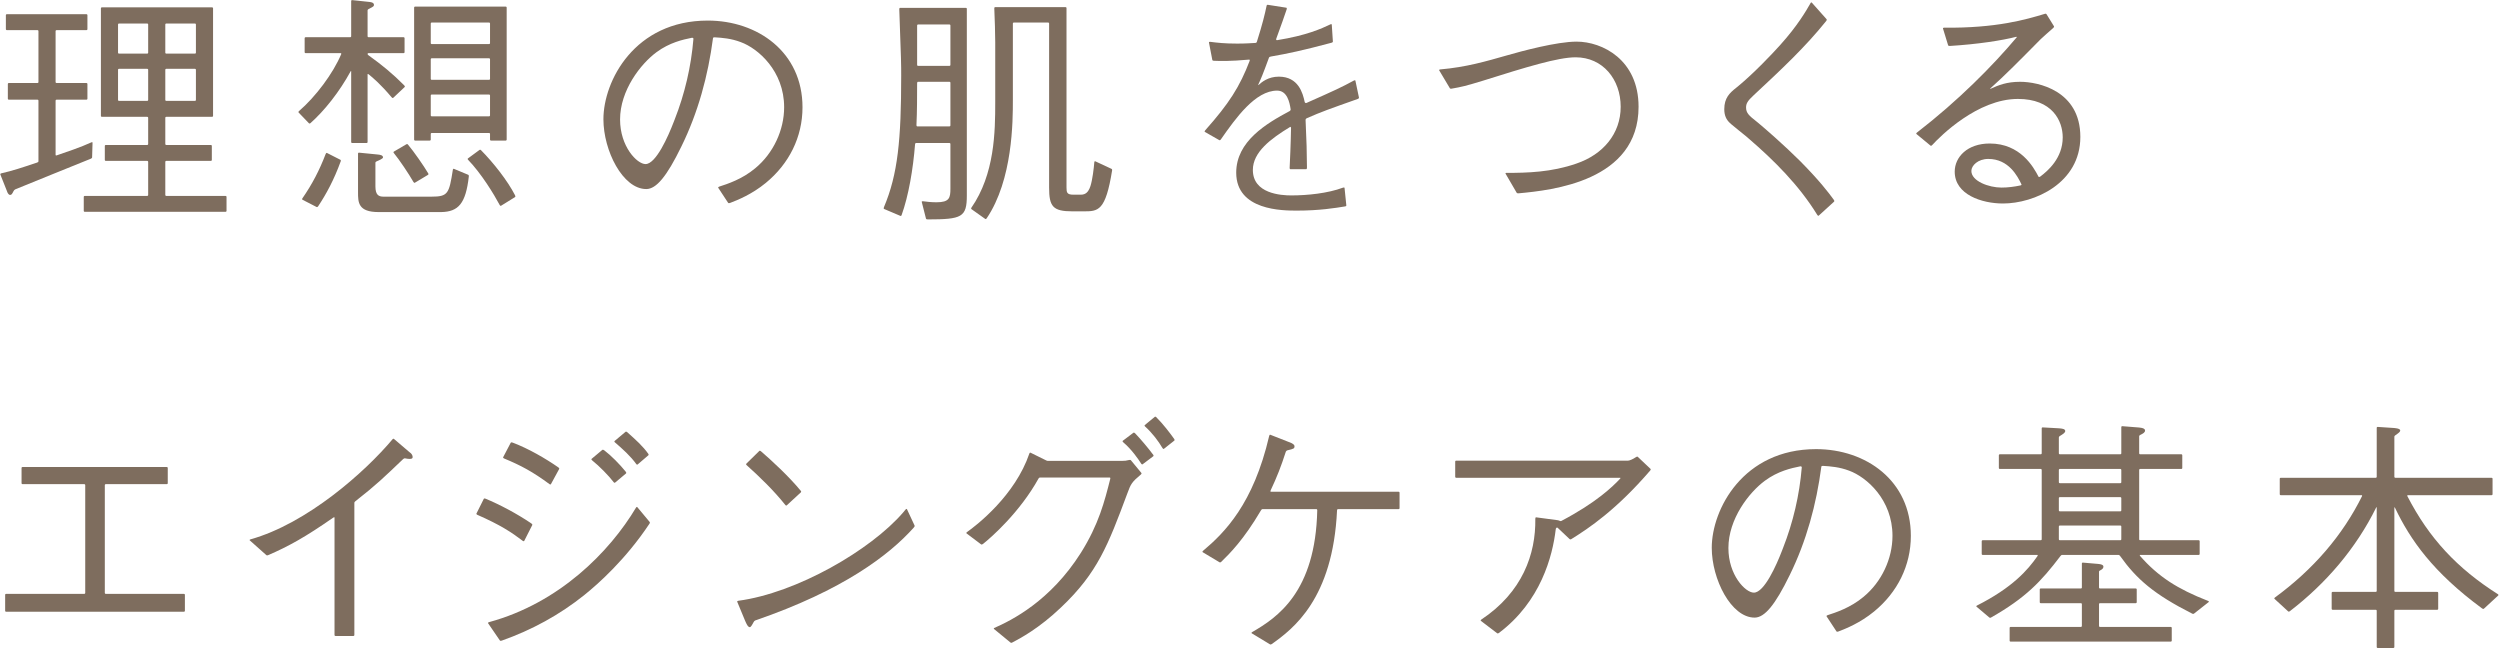 <?xml version="1.0" encoding="UTF-8"?>
<svg width="270px" height="70px" viewBox="0 0 270 70" version="1.1" xmlns="http://www.w3.org/2000/svg" xmlns:xlink="http://www.w3.org/1999/xlink">
    <!-- Generator: Sketch 61 (89581) - https://sketch.com -->
    <title>title-index</title>
    <desc>Created with Sketch.</desc>
    <g id="Page-1" stroke="none" stroke-width="1" fill="none" fill-rule="evenodd">
        <g id="Group-37" fill="#7E6D5E">
            <path d="M21.159,7.526 C21.159,7.474 21.116,7.432 21.064,7.432 L17.947,7.432 C17.895,7.432 17.853,7.474 17.853,7.526 L17.853,10.803 C17.853,10.854 17.895,10.896 17.947,10.896 L21.064,10.896 C21.116,10.896 21.159,10.854 21.159,10.803 L21.159,7.526 Z M21.159,2.633 C21.159,2.582 21.116,2.54 21.064,2.54 L17.947,2.54 C17.895,2.54 17.853,2.582 17.853,2.633 L17.853,5.698 C17.853,5.749 17.895,5.792 17.947,5.792 L21.064,5.792 C21.116,5.792 21.159,5.749 21.159,5.698 L21.159,2.633 Z M16.002,7.526 C16.002,7.474 15.959,7.432 15.907,7.432 L12.842,7.432 C12.791,7.432 12.748,7.474 12.748,7.526 L12.748,10.803 C12.748,10.854 12.791,10.896 12.842,10.896 L15.907,10.896 C15.959,10.896 16.002,10.854 16.002,10.803 L16.002,7.526 Z M16.002,2.633 C16.002,2.582 15.959,2.54 15.907,2.54 L12.842,2.54 C12.791,2.54 12.748,2.582 12.748,2.633 L12.748,5.698 C12.748,5.749 12.791,5.792 12.842,5.792 L15.907,5.792 C15.959,5.792 16.002,5.749 16.002,5.698 L16.002,2.633 Z M9.139,22.877 C9.088,22.877 9.046,22.835 9.046,22.783 L9.046,21.253 C9.046,21.202 9.088,21.159 9.139,21.159 L15.907,21.159 C15.959,21.159 16.002,21.117 16.002,21.065 L16.002,17.47 C16.002,17.419 15.959,17.376 15.907,17.376 L11.415,17.376 C11.363,17.376 11.32,17.334 11.32,17.282 L11.32,15.752 C11.32,15.7 11.363,15.657 11.415,15.657 L15.907,15.657 C15.959,15.657 16.002,15.615 16.002,15.564 L16.002,12.71 C16.002,12.659 15.959,12.617 15.907,12.617 L10.991,12.617 C10.94,12.617 10.898,12.574 10.898,12.522 L10.898,0.888 C10.898,0.836 10.94,0.793 10.991,0.793 L22.916,0.793 C22.968,0.793 23.01,0.836 23.01,0.888 L23.01,12.522 C23.01,12.574 22.968,12.617 22.916,12.617 L17.947,12.617 C17.895,12.617 17.853,12.659 17.853,12.71 L17.853,15.564 C17.853,15.615 17.895,15.657 17.947,15.657 L22.785,15.657 C22.836,15.657 22.878,15.7 22.878,15.752 L22.878,17.282 C22.878,17.334 22.836,17.376 22.785,17.376 L17.947,17.376 C17.895,17.376 17.853,17.419 17.853,17.47 L17.853,21.065 C17.853,21.117 17.895,21.159 17.947,21.159 L24.37,21.159 C24.422,21.159 24.465,21.202 24.465,21.253 L24.465,22.783 C24.465,22.835 24.422,22.877 24.37,22.877 L9.139,22.877 Z M4.153,10.858 C4.153,10.807 4.11,10.764 4.058,10.764 L0.941,10.764 C0.889,10.764 0.847,10.722 0.847,10.67 L0.847,9.06 C0.847,9.008 0.889,8.966 0.941,8.966 L4.058,8.966 C4.11,8.966 4.153,8.923 4.153,8.872 L4.153,3.347 C4.153,3.295 4.11,3.254 4.058,3.254 L0.729,3.254 C0.677,3.254 0.634,3.211 0.634,3.159 L0.634,1.628 C0.634,1.576 0.677,1.534 0.729,1.534 L9.348,1.534 C9.4,1.534 9.442,1.576 9.442,1.628 L9.442,3.159 C9.442,3.211 9.4,3.254 9.348,3.254 L6.099,3.254 C6.047,3.254 6.004,3.295 6.004,3.347 L6.004,8.872 C6.004,8.923 6.047,8.966 6.099,8.966 L9.348,8.966 C9.4,8.966 9.442,9.008 9.442,9.06 L9.442,10.67 C9.442,10.722 9.4,10.764 9.348,10.764 L6.099,10.764 C6.047,10.764 6.004,10.807 6.004,10.858 L6.004,16.726 C6.004,16.775 6.055,16.803 6.101,16.788 C7.089,16.451 8.762,15.889 9.89,15.364 C9.935,15.343 9.997,15.359 9.995,15.408 L9.948,16.992 C9.946,17.066 9.875,17.114 9.805,17.143 C8.282,17.766 3.031,19.873 1.656,20.447 C1.568,20.484 1.504,20.559 1.462,20.643 C1.308,20.952 1.247,21.053 1.085,21.053 C0.966,21.053 0.862,20.904 0.805,20.784 C0.777,20.724 0.757,20.657 0.732,20.594 L0.035,18.839 C0.013,18.785 0.066,18.736 0.122,18.723 C1.346,18.448 2.323,18.119 3.989,17.563 C4.066,17.538 4.153,17.496 4.153,17.415 L4.153,10.858 Z" id="Fill-1"></path>
            <path d="M51.789,16.19 C51.833,16.158 51.893,16.162 51.932,16.201 C53.3,17.582 54.822,19.524 55.625,21.088 C55.66,21.156 55.686,21.247 55.621,21.288 L54.115,22.22 C54.063,22.252 54.004,22.211 53.975,22.157 C53.346,20.976 51.993,18.748 50.532,17.235 C50.497,17.199 50.498,17.139 50.539,17.109 L51.789,16.19 Z M52.923,10.303 C52.923,10.251 52.88,10.209 52.829,10.209 L46.616,10.209 C46.565,10.209 46.522,10.251 46.522,10.303 L46.522,12.469 C46.522,12.52 46.565,12.563 46.616,12.563 L52.829,12.563 C52.88,12.563 52.923,12.52 52.923,12.469 L52.923,10.303 Z M52.923,6.389 C52.923,6.337 52.88,6.294 52.829,6.294 L46.616,6.294 C46.565,6.294 46.522,6.337 46.522,6.389 L46.522,8.528 C46.522,8.579 46.565,8.622 46.616,8.622 L52.829,8.622 C52.88,8.622 52.923,8.579 52.923,8.528 L52.923,6.389 Z M52.923,2.527 C52.923,2.475 52.88,2.434 52.829,2.434 L46.616,2.434 C46.565,2.434 46.522,2.475 46.522,2.527 L46.522,4.667 C46.522,4.718 46.565,4.76 46.616,4.76 L52.829,4.76 C52.88,4.76 52.923,4.718 52.923,4.667 L52.923,2.527 Z M44.725,0.808 C44.725,0.756 44.766,0.714 44.818,0.714 L54.628,0.714 C54.68,0.714 54.721,0.756 54.721,0.808 L54.721,15.087 C54.721,15.139 54.68,15.182 54.628,15.182 L53.017,15.182 C52.965,15.182 52.923,15.139 52.923,15.087 L52.923,14.456 C52.923,14.404 52.88,14.361 52.829,14.361 L46.616,14.361 C46.565,14.361 46.522,14.404 46.522,14.456 L46.522,15.087 C46.522,15.139 46.48,15.182 46.428,15.182 L44.818,15.182 C44.766,15.182 44.725,15.139 44.725,15.087 L44.725,0.808 Z M43.902,15.573 C43.95,15.544 44.012,15.557 44.048,15.599 C44.696,16.37 45.755,17.887 46.264,18.75 C46.29,18.795 46.275,18.853 46.23,18.88 L44.805,19.735 C44.735,19.777 44.673,19.69 44.632,19.62 C44.151,18.779 43.158,17.289 42.512,16.499 C42.48,16.46 42.488,16.402 42.531,16.376 L43.902,15.573 Z M40.89,22.904 C38.667,22.904 38.667,21.846 38.667,20.762 L38.667,16.571 C38.667,16.522 38.711,16.483 38.762,16.486 L40.811,16.689 C41.074,16.716 41.366,16.768 41.366,17.006 C41.366,17.121 40.982,17.299 40.671,17.429 C40.607,17.456 40.545,17.507 40.545,17.576 L40.545,20.127 C40.545,21.052 40.89,21.239 41.419,21.239 L46.602,21.239 C48.398,21.239 48.503,20.905 48.91,18.321 C48.919,18.264 48.964,18.21 49.017,18.232 L50.561,18.874 C50.628,18.901 50.642,18.981 50.633,19.051 C50.307,21.981 49.508,22.877 47.634,22.904 L40.89,22.904 Z M32.668,21.572 C32.624,21.549 32.61,21.492 32.639,21.45 C33.738,19.866 34.503,18.371 35.166,16.645 C35.194,16.572 35.245,16.484 35.314,16.52 L36.758,17.254 C36.809,17.28 36.825,17.343 36.807,17.396 C36.072,19.424 35.241,20.95 34.363,22.274 C34.323,22.334 34.258,22.391 34.194,22.358 L32.668,21.572 Z M39.778,5.74 C39.735,5.74 39.699,5.776 39.699,5.819 C39.699,5.872 39.729,5.92 39.773,5.952 C41.275,7.031 42.423,7.975 43.653,9.215 C43.705,9.269 43.758,9.349 43.702,9.401 L42.466,10.568 C42.407,10.622 42.329,10.55 42.278,10.488 C41.122,9.117 40.295,8.41 39.795,8.011 C39.759,7.983 39.699,7.983 39.699,8.029 L39.699,15.351 C39.699,15.403 39.656,15.445 39.605,15.445 L38.021,15.445 C37.969,15.445 37.927,15.403 37.927,15.351 L37.927,7.685 C37.927,7.658 37.882,7.673 37.87,7.698 C36.676,9.898 35.02,11.989 33.503,13.32 C33.464,13.355 33.402,13.353 33.365,13.314 L32.253,12.155 C32.213,12.114 32.232,12.049 32.275,12.012 C34.098,10.443 35.977,7.929 36.855,5.839 C36.874,5.794 36.85,5.74 36.802,5.74 L32.996,5.74 C32.944,5.74 32.902,5.697 32.902,5.645 L32.902,4.114 C32.902,4.062 32.944,4.02 32.996,4.02 L37.833,4.02 C37.884,4.02 37.927,3.977 37.927,3.926 L37.927,0.094 C37.927,0.044 37.97,0.004 38.021,0.01 L39.91,0.211 C40.386,0.265 40.386,0.449 40.386,0.529 C40.386,0.677 40.341,0.71 39.811,0.975 C39.751,1.006 39.699,1.058 39.699,1.126 L39.699,3.926 C39.699,3.977 39.741,4.02 39.793,4.02 L43.598,4.02 C43.65,4.02 43.693,4.062 43.693,4.114 L43.693,5.645 C43.693,5.697 43.65,5.74 43.598,5.74 L39.778,5.74 Z" id="Fill-3"></path>
            <path d="M70.908,5.633 C69.189,6.903 66.967,9.759 66.967,12.907 C66.967,15.816 68.792,17.72 69.718,17.72 C70.847,17.72 72.171,14.716 72.757,13.182 C72.792,13.09 72.828,12.997 72.865,12.905 C73.955,10.132 74.646,7.186 74.891,4.19 C74.898,4.105 74.801,4.066 74.717,4.082 C73.759,4.272 72.321,4.592 70.908,5.633 L70.908,5.633 Z M77.572,20.286 C77.533,20.226 77.613,20.176 77.68,20.153 C78.531,19.877 80.154,19.36 81.567,18.17 C83.524,16.556 84.687,14.044 84.687,11.584 C84.687,7.67 81.884,5.237 80.007,4.55 C78.964,4.153 78.017,4.08 77.184,4.03 C77.107,4.026 77.016,4.04 77.005,4.116 C76.472,8.182 75.39,12.168 73.579,15.842 C72.019,19.043 70.882,20.418 69.797,20.418 C67.259,20.418 65.169,16.266 65.169,12.88 C65.169,8.728 68.554,2.222 76.436,2.222 C81.831,2.222 86.67,5.633 86.67,11.584 C86.67,14.811 85.216,17.695 82.704,19.757 C81.192,20.997 79.657,21.609 78.839,21.92 C78.765,21.947 78.675,21.963 78.633,21.899 L77.572,20.286 Z" id="Fill-5"></path>
            <path d="M115.088,0.767 C115.14,0.767 115.183,0.81 115.183,0.862 L115.183,20.26 C115.183,20.788 115.235,21.026 115.923,21.026 L116.742,21.026 C117.298,21.026 117.529,20.662 117.667,20.358 C117.707,20.271 117.741,20.182 117.77,20.091 C117.99,19.39 118.13,18.206 118.187,17.509 C118.192,17.453 118.232,17.392 118.284,17.416 L120.042,18.236 C120.096,18.261 120.12,18.322 120.111,18.381 C119.401,22.825 118.608,22.825 117.007,22.825 L115.816,22.825 C113.701,22.825 113.304,22.295 113.304,20.26 L113.304,2.527 C113.304,2.476 113.261,2.434 113.21,2.434 L109.484,2.434 C109.433,2.434 109.39,2.476 109.39,2.527 L109.39,10.79 C109.39,13.048 109.39,19.418 106.548,23.599 C106.515,23.649 106.452,23.677 106.404,23.643 L104.918,22.588 C104.874,22.556 104.87,22.493 104.901,22.447 C107.433,18.812 107.485,14.204 107.485,11.056 L107.485,4.55 C107.485,3.473 107.436,2.297 107.384,0.903 C107.382,0.839 107.41,0.767 107.473,0.767 L115.088,0.767 Z M102.552,7.115 C102.603,7.115 102.645,7.073 102.645,7.021 L102.645,2.739 C102.645,2.687 102.603,2.644 102.552,2.644 L99.143,2.644 C99.091,2.644 99.049,2.687 99.049,2.739 L99.049,7.021 C99.049,7.073 99.091,7.115 99.143,7.115 L102.552,7.115 Z M102.552,13.648 C102.603,13.648 102.645,13.605 102.645,13.553 L102.645,8.928 C102.645,8.876 102.603,8.833 102.552,8.833 L99.143,8.833 C99.074,8.833 99.049,8.914 99.049,8.984 C99.049,10.499 99.046,12.012 98.977,13.503 C98.973,13.57 98.997,13.648 99.063,13.648 L102.552,13.648 Z M98.932,15.445 C98.868,15.445 98.833,15.511 98.827,15.576 C98.614,18.273 98.126,21.153 97.366,23.254 C97.347,23.305 97.292,23.338 97.242,23.316 L95.485,22.57 C95.412,22.539 95.439,22.438 95.47,22.364 C96.97,18.818 97.329,15.072 97.329,8.173 C97.329,6.939 97.329,6.669 97.122,0.983 C97.121,0.919 97.149,0.847 97.212,0.847 L104.324,0.847 C104.376,0.847 104.418,0.889 104.418,0.941 L104.418,21.105 C104.418,23.474 103.88,23.691 100.204,23.697 C100.122,23.697 100.025,23.686 100.004,23.606 L99.548,21.805 C99.532,21.744 99.617,21.726 99.68,21.735 C100.062,21.785 100.56,21.846 101.138,21.846 C102.54,21.846 102.645,21.371 102.645,20.365 L102.645,15.54 C102.645,15.488 102.603,15.445 102.552,15.445 L98.932,15.445 Z" id="Fill-7"></path>
            <path d="M145.403,22.175 C145.409,22.232 145.363,22.278 145.306,22.287 C144.192,22.471 142.478,22.746 140.07,22.746 C138.535,22.746 133.511,22.746 133.511,18.647 C133.511,15.261 136.765,13.338 139.288,11.992 C139.362,11.952 139.4,11.869 139.387,11.786 C139.273,11.042 139.018,9.786 137.928,9.786 C135.583,9.786 133.472,12.733 131.843,15.071 C131.805,15.124 131.74,15.168 131.683,15.135 L130.129,14.25 C130.06,14.21 130.119,14.121 130.172,14.063 C132.74,11.176 133.89,9.374 134.967,6.562 C134.989,6.506 134.97,6.431 134.912,6.437 C132.824,6.625 131.805,6.591 131.086,6.564 C131.017,6.563 130.941,6.534 130.929,6.466 L130.567,4.589 C130.555,4.525 130.639,4.508 130.703,4.517 C131.47,4.615 132.253,4.708 133.617,4.708 C134.56,4.708 135.106,4.661 135.606,4.635 C135.667,4.631 135.719,4.589 135.736,4.532 C136.355,2.571 136.594,1.581 136.798,0.598 C136.809,0.546 136.858,0.51 136.911,0.517 L138.919,0.832 C138.994,0.844 138.98,0.945 138.957,1.019 C138.692,1.842 138.408,2.581 137.827,4.205 C137.801,4.274 137.853,4.351 137.927,4.339 C141.102,3.827 142.684,3.107 143.727,2.612 C143.771,2.592 143.829,2.61 143.832,2.66 L143.951,4.482 C143.957,4.557 143.875,4.598 143.802,4.617 C140.653,5.457 139.13,5.778 137.264,6.104 C137.176,6.12 137.079,6.146 137.048,6.23 C136.379,8.063 136.176,8.525 135.896,9.133 C135.886,9.155 135.889,9.209 135.907,9.193 C136.273,8.859 136.972,8.278 138.113,8.278 C140.221,8.278 140.7,10.044 140.905,11.007 C140.925,11.096 141.015,11.156 141.097,11.119 C144.194,9.743 144.841,9.447 146.228,8.695 C146.286,8.665 146.37,8.651 146.384,8.714 L146.768,10.54 C146.784,10.615 146.704,10.662 146.632,10.688 C143.508,11.795 142.76,12.056 141.155,12.758 C141.071,12.794 140.998,12.864 141.002,12.954 C141.124,15.491 141.128,16.201 141.152,18.089 C141.153,18.17 141.141,18.275 141.06,18.275 L139.37,18.275 C139.311,18.275 139.278,18.213 139.28,18.153 C139.289,17.792 139.332,16.954 139.357,16.398 C139.404,15.382 139.408,14.69 139.432,13.824 C139.434,13.756 139.394,13.673 139.335,13.708 C137.232,14.989 135.309,16.429 135.309,18.355 C135.309,20.92 138.351,21.105 139.462,21.105 C141.205,21.105 143.393,20.882 145.043,20.266 C145.11,20.242 145.204,20.23 145.211,20.3 L145.403,22.175 Z" id="Fill-9"></path>
            <path d="M155.431,7.593 C155.404,7.544 155.463,7.505 155.519,7.5 C158.36,7.254 160.47,6.628 162.763,5.977 C164.322,5.527 168.131,4.496 170.273,4.496 C173.05,4.496 176.965,6.453 176.965,11.532 C176.965,19.577 167.584,20.548 164.013,20.878 C163.932,20.886 163.839,20.882 163.798,20.813 L162.599,18.753 C162.575,18.714 162.615,18.672 162.661,18.672 C164.986,18.671 167.54,18.605 170.248,17.667 C173.13,16.689 175.034,14.441 175.034,11.532 C175.034,8.569 173.103,6.189 170.168,6.189 C168.263,6.189 164.825,7.247 160.117,8.728 C158.272,9.292 157.868,9.384 156.738,9.581 C156.676,9.592 156.61,9.573 156.579,9.52 L155.431,7.593 Z" id="Fill-11"></path>
            <path d="M197.267,2.072 C197.32,2.13 197.273,2.214 197.223,2.276 C194.975,5.075 192.443,7.45 189.395,10.288 C188.735,10.897 188.575,11.187 188.575,11.611 C188.575,12.2 188.898,12.491 189.689,13.111 C189.758,13.165 189.826,13.221 189.893,13.277 C190.624,13.886 192.686,15.669 194.448,17.43 C196.504,19.513 197.471,20.781 198.041,21.564 C198.09,21.631 198.142,21.722 198.08,21.778 L196.421,23.29 C196.365,23.341 196.298,23.265 196.259,23.2 C194.313,20.039 191.657,17.368 188.817,14.927 C188.724,14.846 188.632,14.766 188.538,14.689 C188.163,14.378 187.336,13.731 186.996,13.433 C186.933,13.379 186.87,13.322 186.81,13.265 C186.454,12.929 186.222,12.491 186.222,11.796 C186.222,10.582 186.802,10.04 187.486,9.498 C187.559,9.44 187.634,9.382 187.705,9.322 C189.433,7.894 191.42,5.803 192.279,4.84 C194.124,2.791 195.074,1.162 195.564,0.293 C195.588,0.253 195.643,0.247 195.674,0.281 L197.267,2.072 Z" id="Fill-13"></path>
            <path d="M214.733,17.165 C213.622,17.165 212.908,17.879 212.908,18.461 C212.908,19.572 214.812,20.259 216.162,20.259 C216.855,20.259 217.55,20.167 218.222,20.024 C218.282,20.012 218.343,19.967 218.318,19.912 C217.899,19.027 216.937,17.165 214.733,17.165 L214.733,17.165 Z M209.841,3.079 C209.824,3.023 209.891,2.989 209.95,2.99 C215.593,3.052 218.801,2.114 220.877,1.484 C220.932,1.468 220.994,1.486 221.025,1.535 L221.825,2.829 C221.865,2.895 221.808,2.969 221.75,3.019 C221.386,3.34 220.555,4.07 220.393,4.233 C218.024,6.627 216.629,8.049 214.92,9.581 C214.898,9.6 214.977,9.59 215.003,9.579 C215.827,9.205 216.709,8.834 218.172,8.834 C220.128,8.834 224.677,9.786 224.677,14.784 C224.677,19.81 219.679,21.978 216.321,21.978 C214.045,21.978 211.109,21.026 211.109,18.54 C211.109,16.953 212.485,15.499 214.892,15.499 C218.197,15.499 219.616,18.03 220.158,19.078 C220.194,19.149 220.291,19.113 220.354,19.065 C221.147,18.467 222.774,17.094 222.774,14.837 C222.774,13.039 221.637,10.685 217.934,10.685 C213.569,10.685 209.531,14.73 208.694,15.65 C208.639,15.71 208.562,15.781 208.498,15.729 L206.977,14.474 C206.931,14.436 206.963,14.368 207.011,14.332 C211.503,10.864 215.198,7.122 217.819,4.013 C217.842,3.986 217.776,3.968 217.74,3.978 C216.273,4.359 213.608,4.78 210.567,4.964 C210.496,4.967 210.416,4.949 210.394,4.881 L209.841,3.079 Z" id="Fill-15"></path>
            <path d="M19.969,65.974 C19.969,66.026 19.926,66.068 19.874,66.068 L0.65,66.068 C0.598,66.068 0.556,66.026 0.556,65.974 L0.556,64.231 C0.556,64.18 0.598,64.138 0.65,64.138 L9.11,64.138 C9.162,64.138 9.205,64.095 9.205,64.043 L9.205,52.382 C9.205,52.331 9.162,52.289 9.11,52.289 L2.422,52.289 C2.371,52.289 2.328,52.246 2.328,52.194 L2.328,50.531 C2.328,50.48 2.371,50.437 2.422,50.437 L18.023,50.437 C18.075,50.437 18.118,50.48 18.118,50.531 L18.118,52.194 C18.118,52.246 18.075,52.289 18.023,52.289 L11.414,52.289 C11.363,52.289 11.32,52.331 11.32,52.382 L11.32,64.043 C11.32,64.095 11.363,64.138 11.414,64.138 L19.874,64.138 C19.926,64.138 19.969,64.18 19.969,64.231 L19.969,65.974 Z" id="Fill-17"></path>
            <path d="M36.222,68.686 C36.17,68.686 36.128,68.643 36.128,68.591 L36.128,55.9 C36.128,55.836 36.037,55.871 35.984,55.907 C33.021,57.974 31.154,59.015 28.935,59.966 C28.876,59.991 28.806,59.991 28.759,59.948 L26.968,58.354 C26.926,58.316 26.989,58.268 27.043,58.252 C33.139,56.55 39.412,50.999 42.407,47.426 C42.442,47.383 42.506,47.368 42.548,47.403 L44.203,48.816 C44.256,48.86 44.315,48.896 44.365,48.943 C44.462,49.035 44.566,49.193 44.566,49.352 C44.566,49.459 44.539,49.564 44.248,49.564 C44.086,49.564 43.986,49.544 43.751,49.502 C43.672,49.49 43.596,49.528 43.537,49.582 C41.429,51.592 40.664,52.346 38.381,54.134 C38.323,54.179 38.271,54.239 38.271,54.313 L38.271,68.591 C38.271,68.643 38.229,68.686 38.177,68.686 L36.222,68.686 Z" id="Fill-19"></path>
            <path d="M68.864,50.163 C68.823,50.198 68.763,50.183 68.732,50.139 C68.118,49.275 67.234,48.481 66.389,47.756 C66.348,47.722 66.338,47.66 66.379,47.625 L67.557,46.636 C67.606,46.595 67.676,46.618 67.725,46.661 C68.68,47.517 69.427,48.176 70.03,49.032 C70.063,49.077 70.06,49.139 70.017,49.176 L68.864,50.163 Z M66.432,52.121 C66.392,52.154 66.332,52.147 66.301,52.105 C65.719,51.343 64.723,50.34 63.967,49.733 C63.907,49.684 63.832,49.607 63.893,49.556 L65.043,48.593 C65.109,48.538 65.2,48.591 65.269,48.643 C66.002,49.195 66.958,50.171 67.565,50.925 C67.617,50.989 67.672,51.079 67.609,51.132 L66.432,52.121 Z M55.155,47.823 C55.193,47.75 55.293,47.773 55.371,47.803 C57.092,48.452 58.932,49.526 60.303,50.478 C60.365,50.52 60.425,50.586 60.389,50.653 L59.502,52.285 C59.476,52.334 59.41,52.333 59.365,52.301 C57.518,50.935 56.23,50.257 54.47,49.528 C54.397,49.498 54.305,49.445 54.342,49.375 L55.155,47.823 Z M70.16,56.367 C70.199,56.414 70.193,56.482 70.16,56.533 C67.582,60.422 64.601,63.061 63.133,64.242 C60.451,66.403 57.411,68.051 54.188,69.188 C54.115,69.214 54.024,69.228 53.981,69.162 L52.712,67.309 C52.67,67.247 52.766,67.202 52.839,67.184 C60.382,65.123 65.819,59.635 68.699,54.809 C68.727,54.761 68.79,54.724 68.827,54.768 L70.16,56.367 Z M52.247,53.881 C52.28,53.814 52.369,53.828 52.437,53.857 C53.925,54.474 55.767,55.436 57.371,56.52 C57.44,56.567 57.52,56.635 57.483,56.71 L56.615,58.419 C56.586,58.477 56.507,58.451 56.454,58.411 C55.246,57.488 54.042,56.694 51.536,55.594 C51.48,55.569 51.431,55.512 51.458,55.457 L52.247,53.881 Z" id="Fill-21"></path>
            <path d="M84.969,54.578 C84.931,54.613 84.87,54.605 84.838,54.565 C83.576,52.983 82.118,51.57 80.608,50.21 C80.569,50.176 80.566,50.116 80.603,50.079 L82.002,48.705 C82.05,48.656 82.125,48.687 82.177,48.731 C83.289,49.691 85.198,51.438 86.504,53.032 C86.538,53.073 86.536,53.136 86.496,53.172 L84.969,54.578 Z M98.772,56.751 C98.809,56.831 98.745,56.913 98.687,56.978 C96.047,59.936 91.081,63.736 81.572,67.007 C81.493,67.035 81.435,67.101 81.398,67.176 C81.297,67.377 81.103,67.734 80.984,67.734 C80.8,67.734 80.676,67.491 80.541,67.199 C80.508,67.129 80.476,67.058 80.447,66.985 L79.62,64.991 C79.595,64.932 79.67,64.893 79.733,64.884 C86.035,64.044 94.031,59.417 97.539,55.346 C97.592,55.284 97.645,55.22 97.697,55.155 C97.733,55.11 97.767,55.068 97.802,55.028 C97.844,54.977 97.924,54.931 97.951,54.992 L98.772,56.751 Z" id="Fill-23"></path>
            <path d="M124.71,45.022 C124.755,44.985 124.819,44.997 124.859,45.038 C125.607,45.779 126.385,46.801 126.817,47.411 C126.855,47.467 126.877,47.544 126.824,47.587 L125.703,48.473 C125.644,48.52 125.58,48.447 125.542,48.382 C125.107,47.644 124.476,46.791 123.647,46.039 C123.608,46.003 123.597,45.942 123.639,45.907 L124.71,45.022 Z M122.406,46.738 C122.471,46.689 122.551,46.753 122.607,46.812 C123.223,47.464 123.935,48.298 124.564,49.139 C124.596,49.182 124.592,49.245 124.549,49.278 L123.404,50.141 C123.357,50.176 123.295,50.146 123.264,50.097 C122.928,49.572 122.248,48.568 121.28,47.739 C121.238,47.702 121.217,47.637 121.262,47.602 L122.406,46.738 Z M121.133,49.776 C121.48,49.776 121.645,49.756 121.946,49.679 C122.016,49.661 122.098,49.659 122.145,49.716 L123.269,51.078 C123.309,51.127 123.275,51.194 123.227,51.236 C122.212,52.087 122.127,52.269 121.741,53.32 C119.679,58.847 118.541,61.862 114.6,65.592 C112.243,67.846 110.209,68.934 109.291,69.409 C109.239,69.436 109.177,69.43 109.132,69.394 L107.347,67.926 C107.314,67.898 107.322,67.845 107.362,67.828 C109.232,67.007 113.437,64.927 116.742,59.694 C118.669,56.621 119.289,54.164 119.914,51.692 C119.928,51.637 119.904,51.574 119.849,51.574 L112.314,51.574 C112.253,51.574 112.199,51.613 112.17,51.667 C110.133,55.341 107.05,58.045 106.176,58.737 C106.109,58.788 106.023,58.841 105.956,58.79 L104.388,57.608 C104.345,57.576 104.366,57.515 104.409,57.483 C105.502,56.714 109.637,53.512 111.179,48.958 C111.196,48.905 111.25,48.867 111.3,48.891 L113.008,49.734 C113.064,49.761 113.125,49.776 113.187,49.776 L121.133,49.776 Z" id="Fill-25"></path>
            <path d="M151.058,53.108 C151.11,53.108 151.152,53.15 151.152,53.202 L151.152,54.892 C151.152,54.943 151.11,54.985 151.058,54.985 L144.502,54.985 C144.444,54.985 144.405,55.042 144.402,55.101 C143.956,64.698 139.644,67.929 137.348,69.561 C137.292,69.601 137.219,69.624 137.159,69.589 L135.179,68.391 C135.13,68.36 135.178,68.296 135.228,68.268 C137.944,66.702 142.078,63.938 142.264,55.09 C142.264,55.035 142.226,54.985 142.172,54.985 L136.356,54.985 C136.27,54.985 136.214,55.068 136.17,55.141 C134.315,58.29 132.826,59.773 131.882,60.691 C131.836,60.736 131.768,60.762 131.712,60.728 L129.89,59.637 C129.837,59.604 129.874,59.534 129.921,59.494 C132.27,57.522 135.367,54.414 137.068,47.093 C137.085,47.019 137.124,46.925 137.195,46.953 L139.111,47.705 C139.17,47.728 139.232,47.75 139.292,47.773 C139.523,47.859 139.806,48.004 139.806,48.188 C139.806,48.437 139.736,48.475 139.051,48.632 C138.958,48.654 138.886,48.729 138.857,48.82 C138.364,50.358 137.907,51.522 137.227,52.967 C137.201,53.024 137.193,53.108 137.256,53.108 L151.058,53.108 Z" id="Fill-27"></path>
            <path d="M168.099,56.996 C168.042,57.04 168.025,57.114 168.017,57.184 C167.678,60.041 166.418,64.96 161.872,68.368 C161.818,68.408 161.743,68.432 161.69,68.39 L159.934,67.051 C159.89,67.016 159.921,66.954 159.968,66.922 C164.439,63.959 165.871,59.821 165.814,56.038 C165.814,55.961 165.828,55.861 165.904,55.872 L168.191,56.176 C168.283,56.189 168.35,56.209 168.402,56.232 C168.475,56.265 168.558,56.297 168.629,56.26 C172.432,54.256 174.17,52.551 174.99,51.682 C175.018,51.653 175.012,51.6 174.972,51.6 L157.256,51.6 C157.205,51.6 157.162,51.558 157.162,51.506 L157.162,49.843 C157.162,49.791 157.205,49.749 157.256,49.749 L175.834,49.749 C175.973,49.749 176.335,49.607 176.671,49.378 C176.738,49.332 176.823,49.283 176.881,49.338 L178.252,50.637 C178.299,50.68 178.275,50.755 178.233,50.803 C174.575,55.056 171.602,57.049 169.683,58.235 C169.633,58.267 169.567,58.268 169.524,58.227 L168.225,57.001 C168.19,56.968 168.136,56.966 168.099,56.996" id="Fill-29"></path>
            <path d="M190.609,51.918 C188.89,53.187 186.668,56.044 186.668,59.191 C186.668,62.1 188.494,64.005 189.418,64.005 C190.547,64.005 191.872,61.001 192.459,59.467 C192.494,59.374 192.53,59.282 192.566,59.189 C193.656,56.417 194.346,53.471 194.592,50.474 C194.598,50.389 194.501,50.351 194.417,50.367 C193.459,50.557 192.023,50.876 190.609,51.918 L190.609,51.918 Z M197.273,66.57 C197.234,66.51 197.313,66.46 197.38,66.438 C198.231,66.161 199.854,65.644 201.267,64.454 C203.224,62.841 204.388,60.328 204.388,57.869 C204.388,53.954 201.585,51.521 199.707,50.834 C198.665,50.438 197.717,50.365 196.883,50.315 C196.807,50.31 196.715,50.324 196.705,50.401 C196.173,54.466 195.092,58.452 193.28,62.127 C191.72,65.327 190.583,66.702 189.498,66.702 C186.96,66.702 184.87,62.55 184.87,59.165 C184.87,55.012 188.256,48.506 196.137,48.506 C201.532,48.506 206.372,51.918 206.372,57.869 C206.372,61.095 204.917,63.979 202.404,66.041 C200.892,67.281 199.356,67.893 198.539,68.204 C198.466,68.232 198.376,68.248 198.333,68.183 L197.273,66.57 Z" id="Fill-31"></path>
            <path d="M222.451,56.758 C222.399,56.758 222.356,56.8 222.356,56.852 L222.356,58.25 C222.356,58.302 222.399,58.345 222.451,58.345 L229.006,58.345 C229.058,58.345 229.101,58.302 229.101,58.25 L229.101,56.852 C229.101,56.8 229.058,56.758 229.006,56.758 L222.451,56.758 Z M229.101,53.784 C229.101,53.732 229.058,53.69 229.006,53.69 L222.451,53.69 C222.399,53.69 222.356,53.732 222.356,53.784 L222.356,55.129 C222.356,55.181 222.399,55.224 222.451,55.224 L229.006,55.224 C229.058,55.224 229.101,55.181 229.101,55.129 L229.101,53.784 Z M229.101,50.743 C229.101,50.691 229.058,50.648 229.006,50.648 L222.451,50.648 C222.399,50.648 222.356,50.691 222.356,50.743 L222.356,52.089 C222.356,52.14 222.399,52.182 222.451,52.182 L229.006,52.182 C229.058,52.182 229.101,52.14 229.101,52.089 L229.101,50.743 Z M226.6,60.903 C226.672,60.909 226.743,60.917 226.813,60.932 C227.07,60.985 227.17,61.063 227.17,61.201 C227.17,61.38 227.022,61.499 226.857,61.58 C226.783,61.618 226.694,61.661 226.694,61.744 L226.694,63.461 C226.694,63.512 226.736,63.555 226.788,63.555 L230.672,63.555 C230.724,63.555 230.767,63.597 230.767,63.649 L230.767,65.047 C230.767,65.099 230.724,65.142 230.672,65.142 L226.788,65.142 C226.736,65.142 226.694,65.184 226.694,65.236 L226.694,67.613 C226.694,67.665 226.736,67.707 226.788,67.707 L234.454,67.707 C234.506,67.707 234.549,67.75 234.549,67.801 L234.549,69.201 C234.549,69.253 234.506,69.294 234.454,69.294 L217.135,69.294 C217.083,69.294 217.04,69.253 217.04,69.201 L217.04,67.801 C217.04,67.75 217.083,67.707 217.135,67.707 L224.749,67.707 C224.8,67.707 224.842,67.665 224.842,67.613 L224.842,65.236 C224.842,65.184 224.8,65.142 224.749,65.142 L220.387,65.142 C220.336,65.142 220.293,65.099 220.293,65.047 L220.293,63.649 C220.293,63.597 220.336,63.555 220.387,63.555 L224.749,63.555 C224.8,63.555 224.842,63.512 224.842,63.461 L224.842,60.846 C224.842,60.795 224.886,60.755 224.937,60.76 L226.6,60.903 Z M231.126,59.932 C231.075,59.932 231.092,60.002 231.126,60.041 C233.077,62.267 235.17,63.613 238.464,64.895 C238.526,64.919 238.599,64.975 238.548,65.014 L236.95,66.273 C236.901,66.312 236.833,66.309 236.776,66.282 C232.654,64.197 230.759,62.556 228.974,60.051 C228.93,59.99 228.871,59.932 228.795,59.932 L222.714,59.932 C222.632,59.932 222.571,59.999 222.521,60.064 C220.443,62.797 218.778,64.567 215.014,66.704 C214.962,66.734 214.898,66.732 214.853,66.695 L213.462,65.52 C213.426,65.489 213.443,65.434 213.486,65.411 C217.363,63.455 219.007,61.55 220.036,60.073 C220.073,60.021 220.104,59.932 220.04,59.932 L214.12,59.932 C214.068,59.932 214.025,59.889 214.025,59.838 L214.025,58.438 C214.025,58.387 214.068,58.345 214.12,58.345 L220.411,58.345 C220.463,58.345 220.505,58.302 220.505,58.25 L220.505,50.743 C220.505,50.691 220.463,50.648 220.411,50.648 L215.971,50.648 C215.919,50.648 215.876,50.606 215.876,50.555 L215.876,49.156 C215.876,49.104 215.919,49.062 215.971,49.062 L220.411,49.062 C220.463,49.062 220.505,49.02 220.505,48.968 L220.505,46.246 C220.505,46.195 220.548,46.155 220.599,46.158 L222.288,46.252 C222.356,46.256 222.426,46.262 222.495,46.268 C222.761,46.295 223.044,46.341 223.044,46.549 C223.044,46.723 222.859,46.85 222.442,47.104 C222.391,47.135 222.356,47.191 222.356,47.251 L222.356,48.968 C222.356,49.02 222.399,49.062 222.451,49.062 L229.006,49.062 C229.058,49.062 229.101,49.02 229.101,48.968 L229.101,46.113 C229.101,46.063 229.144,46.024 229.195,46.027 L231.016,46.171 C231.092,46.177 231.168,46.189 231.243,46.202 C231.413,46.233 231.666,46.298 231.666,46.496 C231.666,46.704 231.444,46.831 231.158,46.967 C231.093,46.997 231.031,47.048 231.031,47.119 L231.031,48.968 C231.031,49.02 231.074,49.062 231.126,49.062 L235.592,49.062 C235.644,49.062 235.686,49.104 235.686,49.156 L235.686,50.555 C235.686,50.606 235.644,50.648 235.592,50.648 L231.126,50.648 C231.074,50.648 231.031,50.691 231.031,50.743 L231.031,58.25 C231.031,58.302 231.074,58.345 231.126,58.345 L237.47,58.345 C237.521,58.345 237.564,58.387 237.564,58.438 L237.564,59.838 C237.564,59.889 237.521,59.932 237.47,59.932 L231.126,59.932 Z" id="Fill-33"></path>
            <path d="M269.196,53.384 C269.196,53.436 269.154,53.479 269.102,53.479 L260.034,53.479 C259.983,53.479 259.972,53.542 259.996,53.587 C262.35,58.149 265.375,61.384 269.78,64.177 C269.827,64.206 269.856,64.268 269.815,64.307 L268.261,65.739 C268.205,65.79 268.123,65.754 268.064,65.709 C262.736,61.789 260.294,58.27 258.668,54.858 C258.652,54.823 258.591,54.752 258.591,54.789 L258.591,63.831 C258.591,63.882 258.633,63.925 258.685,63.925 L263.231,63.925 C263.282,63.925 263.325,63.967 263.325,64.019 L263.325,65.762 C263.325,65.813 263.282,65.856 263.231,65.856 L258.685,65.856 C258.633,65.856 258.591,65.898 258.591,65.95 L258.591,69.888 C258.591,69.939 258.549,69.982 258.497,69.982 L256.78,69.982 C256.729,69.982 256.686,69.939 256.686,69.888 L256.686,65.95 C256.686,65.898 256.644,65.856 256.592,65.856 L251.914,65.856 C251.862,65.856 251.82,65.813 251.82,65.762 L251.82,64.019 C251.82,63.967 251.862,63.925 251.914,63.925 L256.592,63.925 C256.644,63.925 256.686,63.882 256.686,63.831 L256.686,54.789 C256.686,54.765 256.646,54.779 256.634,54.8 C254.457,59.217 251.206,63.016 247.285,66.023 C247.236,66.061 247.167,66.072 247.122,66.03 L245.647,64.677 C245.605,64.638 245.632,64.575 245.678,64.541 C249.853,61.484 253.003,57.813 255.102,53.579 C255.125,53.535 255.106,53.479 255.058,53.479 L246.307,53.479 C246.255,53.479 246.213,53.436 246.213,53.384 L246.213,51.695 C246.213,51.643 246.255,51.6 246.307,51.6 L256.592,51.6 C256.644,51.6 256.686,51.558 256.686,51.507 L256.686,46.193 C256.686,46.142 256.73,46.102 256.78,46.105 L258.576,46.225 C258.652,46.231 258.727,46.241 258.801,46.254 C258.972,46.282 259.225,46.337 259.225,46.496 C259.225,46.634 259.043,46.773 258.732,46.984 C258.663,47.029 258.591,47.089 258.591,47.172 L258.591,51.507 C258.591,51.558 258.633,51.6 258.685,51.6 L269.102,51.6 C269.154,51.6 269.196,51.643 269.196,51.695 L269.196,53.384 Z" id="Fill-35"></path>
        </g>
    </g>
</svg>